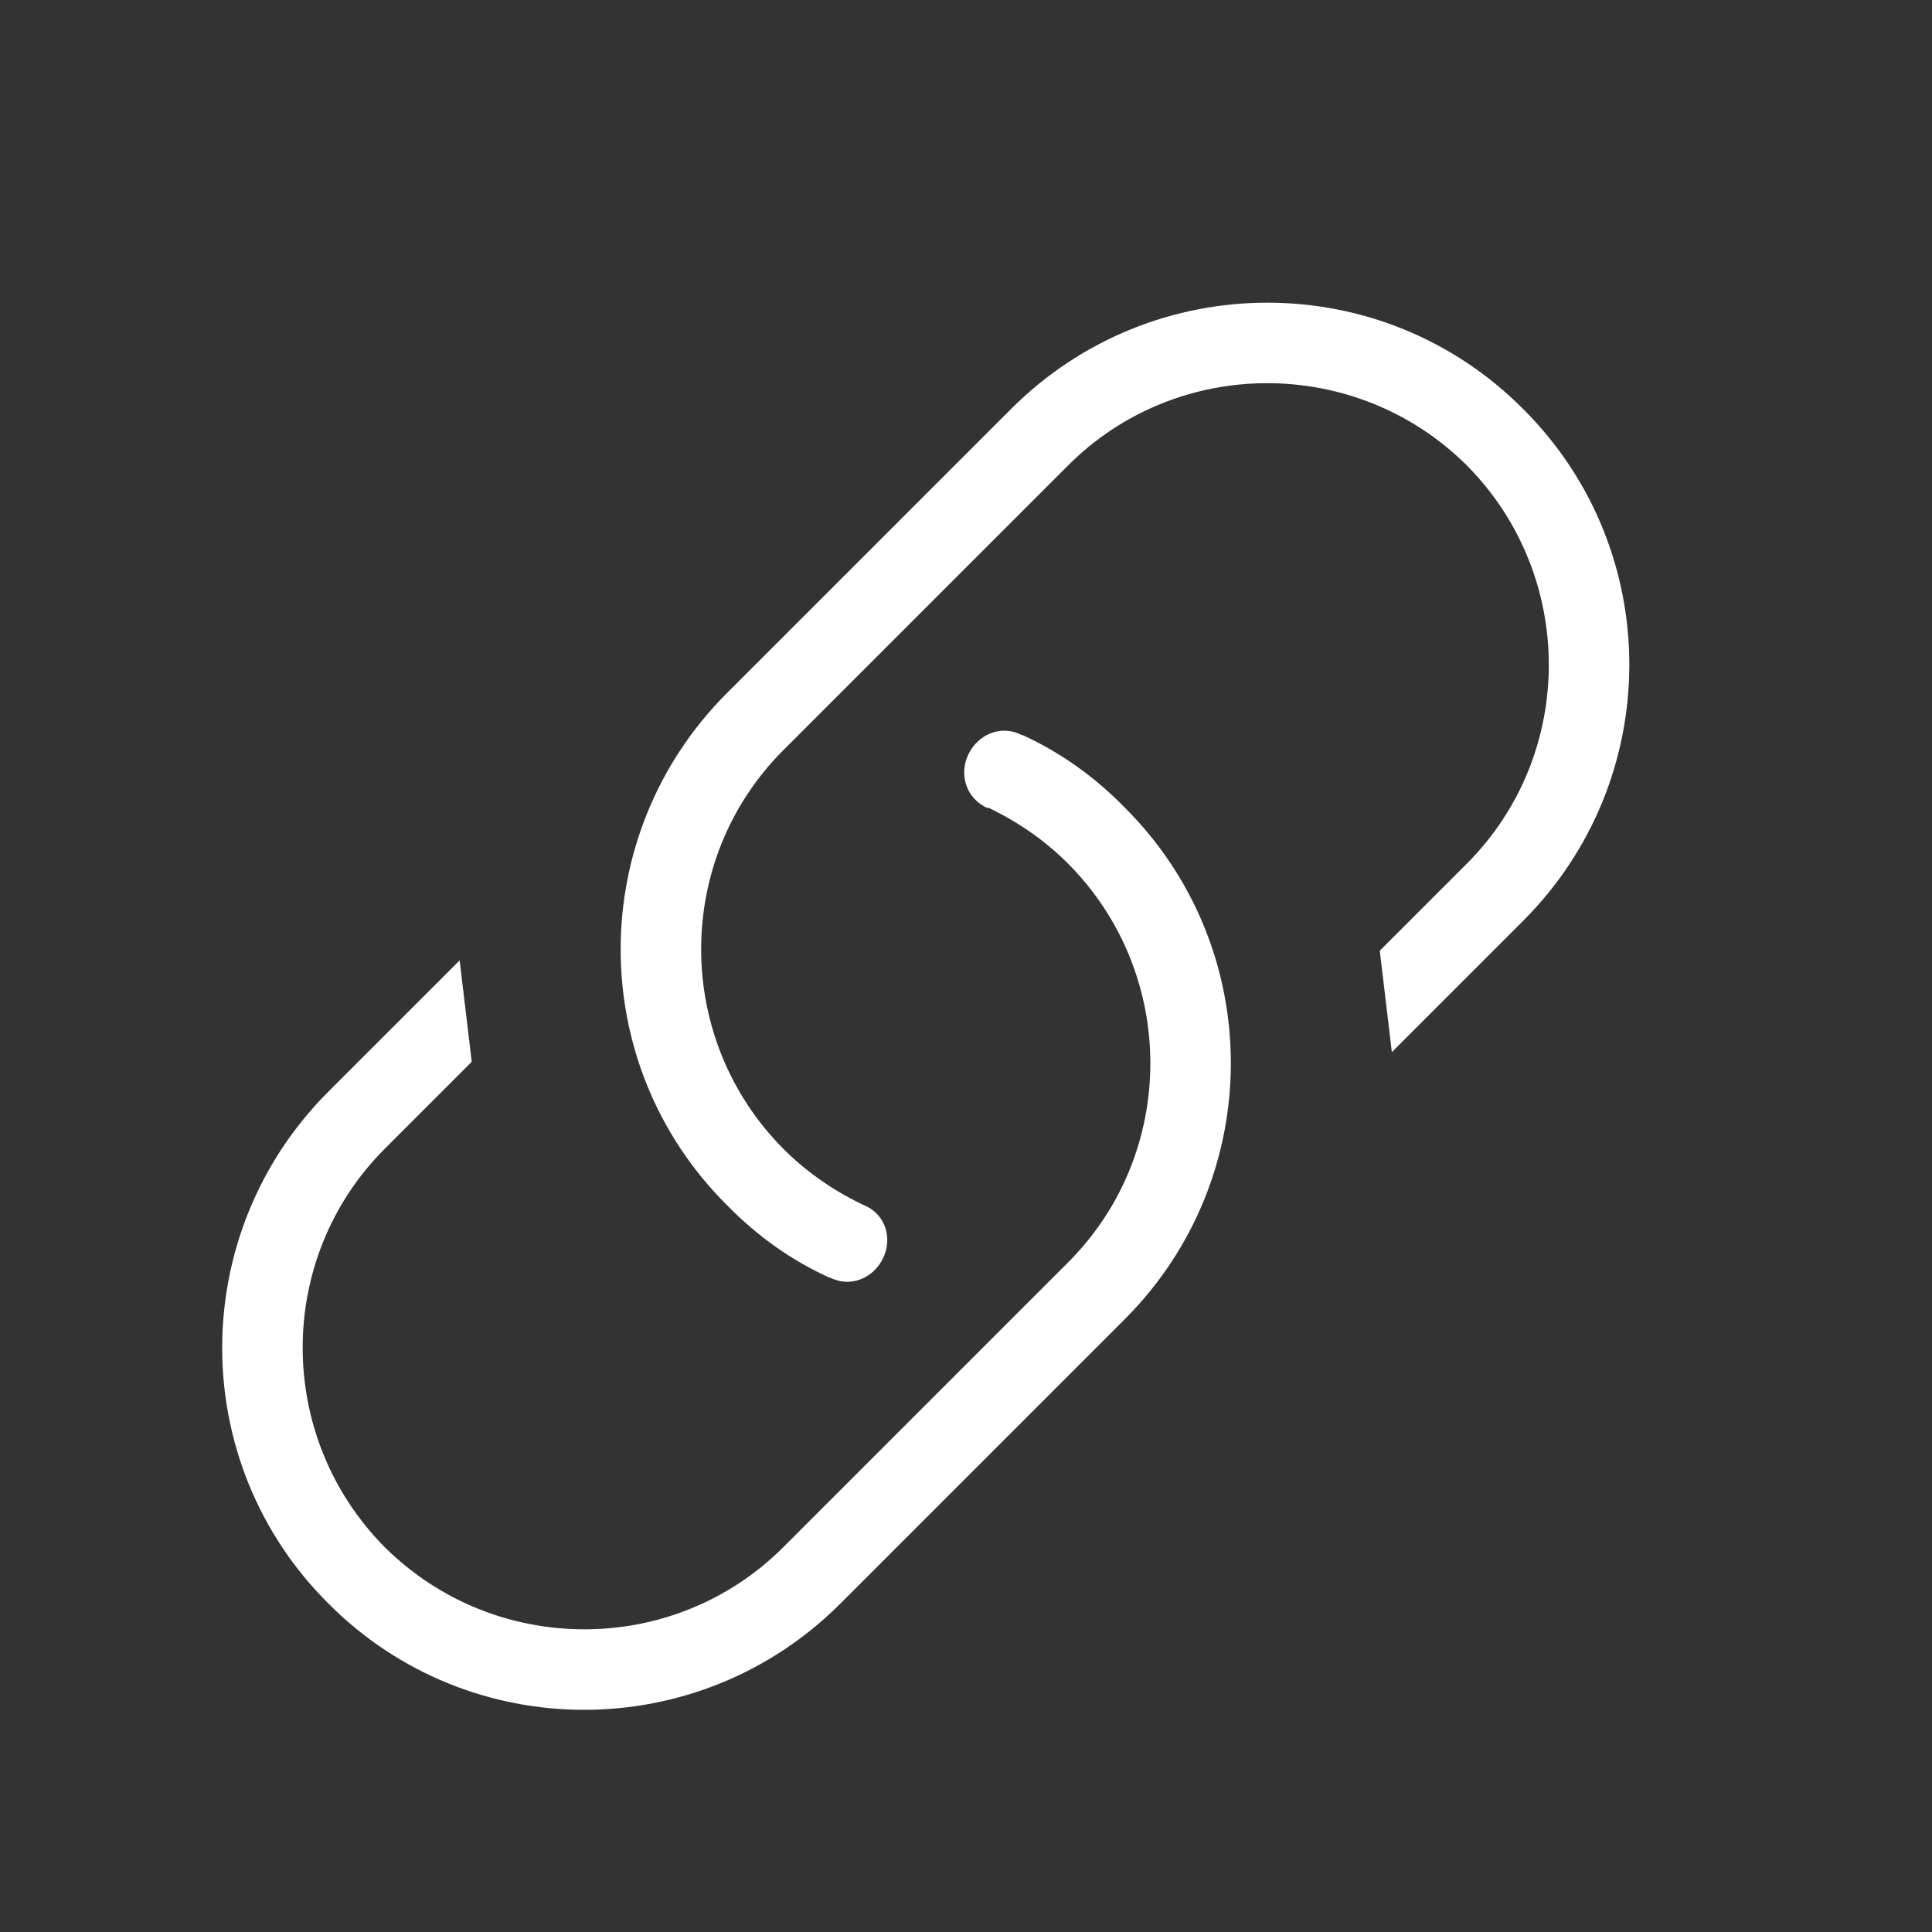 <svg xmlns="http://www.w3.org/2000/svg" viewBox="0 0 24 24"><rect x="0" y="0" width="24" height="24" fill="#333333" stroke="none"/><title>link-variant</title><path style="fill:#fff" d="M10.73,14.97C11,15.08 11.09,15.38 10.97,15.63C10.85,15.88 10.56,16 10.31,15.87H10.3C9.84,15.66 9.41,15.36 9.03,14.97C7.27,13.22 7.27,10.37 9.03,8.61L12.56,5.08C14.32,3.32 17.17,3.32 18.92,5.08C20.68,6.83 20.68,9.68 18.92,11.44L17.29,13.07L17.14,11.81L18.22,10.73C19.58,9.37 19.58,7.15 18.22,5.78C16.85,4.42 14.63,4.42 13.27,5.78L9.73,9.32C8.37,10.68 8.37,12.9 9.73,14.27C10.03,14.57 10.37,14.8 10.73,14.97V14.97M4.08,19.92C2.32,18.17 2.32,15.32 4.08,13.56L5.71,11.93L5.86,13.19L4.78,14.27C3.42,15.63 3.42,17.85 4.78,19.22C6.15,20.58 8.37,20.58 9.73,19.22L13.27,15.68C14.63,14.32 14.63,12.1 13.27,10.73C12.97,10.43 12.63,10.2 12.27,10.03V10.04C12,9.92 11.91,9.62 12.03,9.37C12.15,9.12 12.44,9 12.69,9.13H12.7C13.16,9.34 13.59,9.64 13.97,10.03C15.73,11.78 15.73,14.63 13.97,16.39L10.44,19.92C8.68,21.68 5.83,21.68 4.08,19.92Z" /></svg>